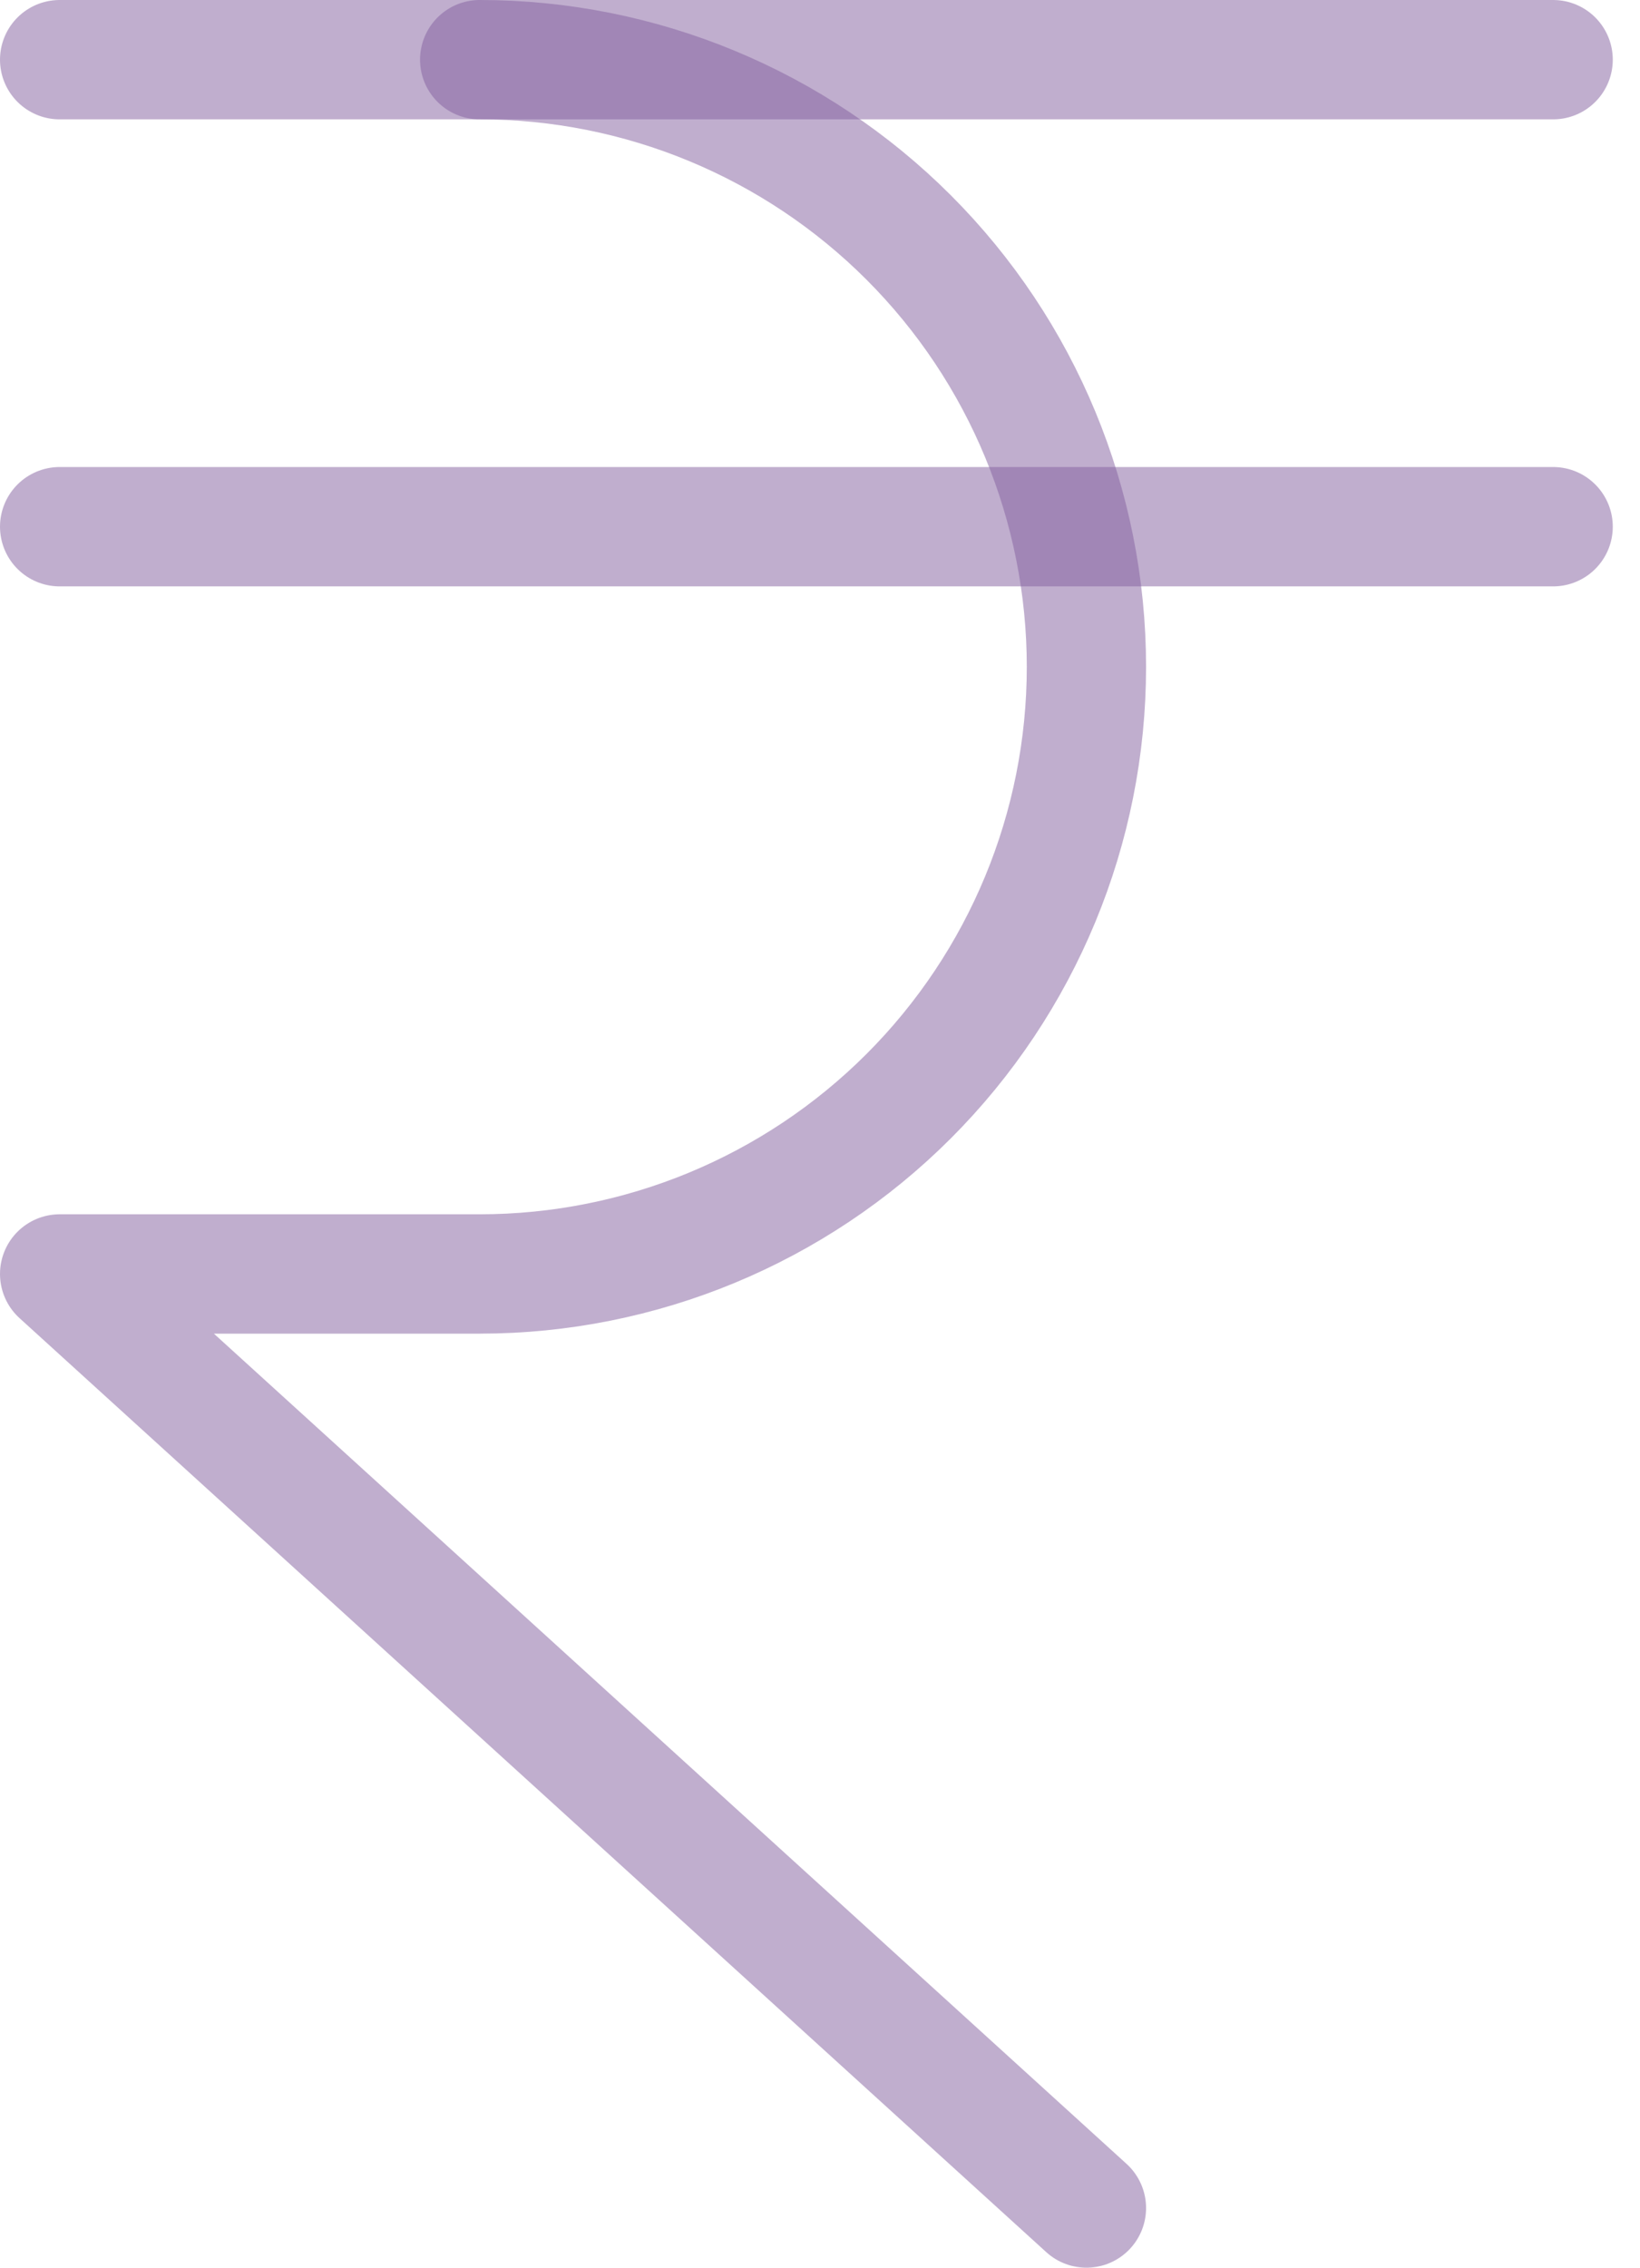<svg width="55" height="76" viewBox="0 0 55 76" fill="none" xmlns="http://www.w3.org/2000/svg">
<path d="M2 17.652H52.087" stroke="#825E9F" stroke-opacity="0.5" stroke-width="4" stroke-linecap="round" stroke-linejoin="round"/>
<path d="M2 2H52.087" stroke="#825E9F" stroke-opacity="0.5" stroke-width="4" stroke-linecap="round" stroke-linejoin="round"/>
<path d="M16.087 2C21.483 2 26.659 4.144 30.475 7.96C34.291 11.776 36.435 16.951 36.435 22.348C36.435 27.744 34.291 32.92 30.475 36.736C26.659 40.552 21.483 42.696 16.087 42.696H2L36.435 74" stroke="#825E9F" stroke-opacity="0.5" stroke-width="4" stroke-linecap="round" stroke-linejoin="round"/>
</svg>
